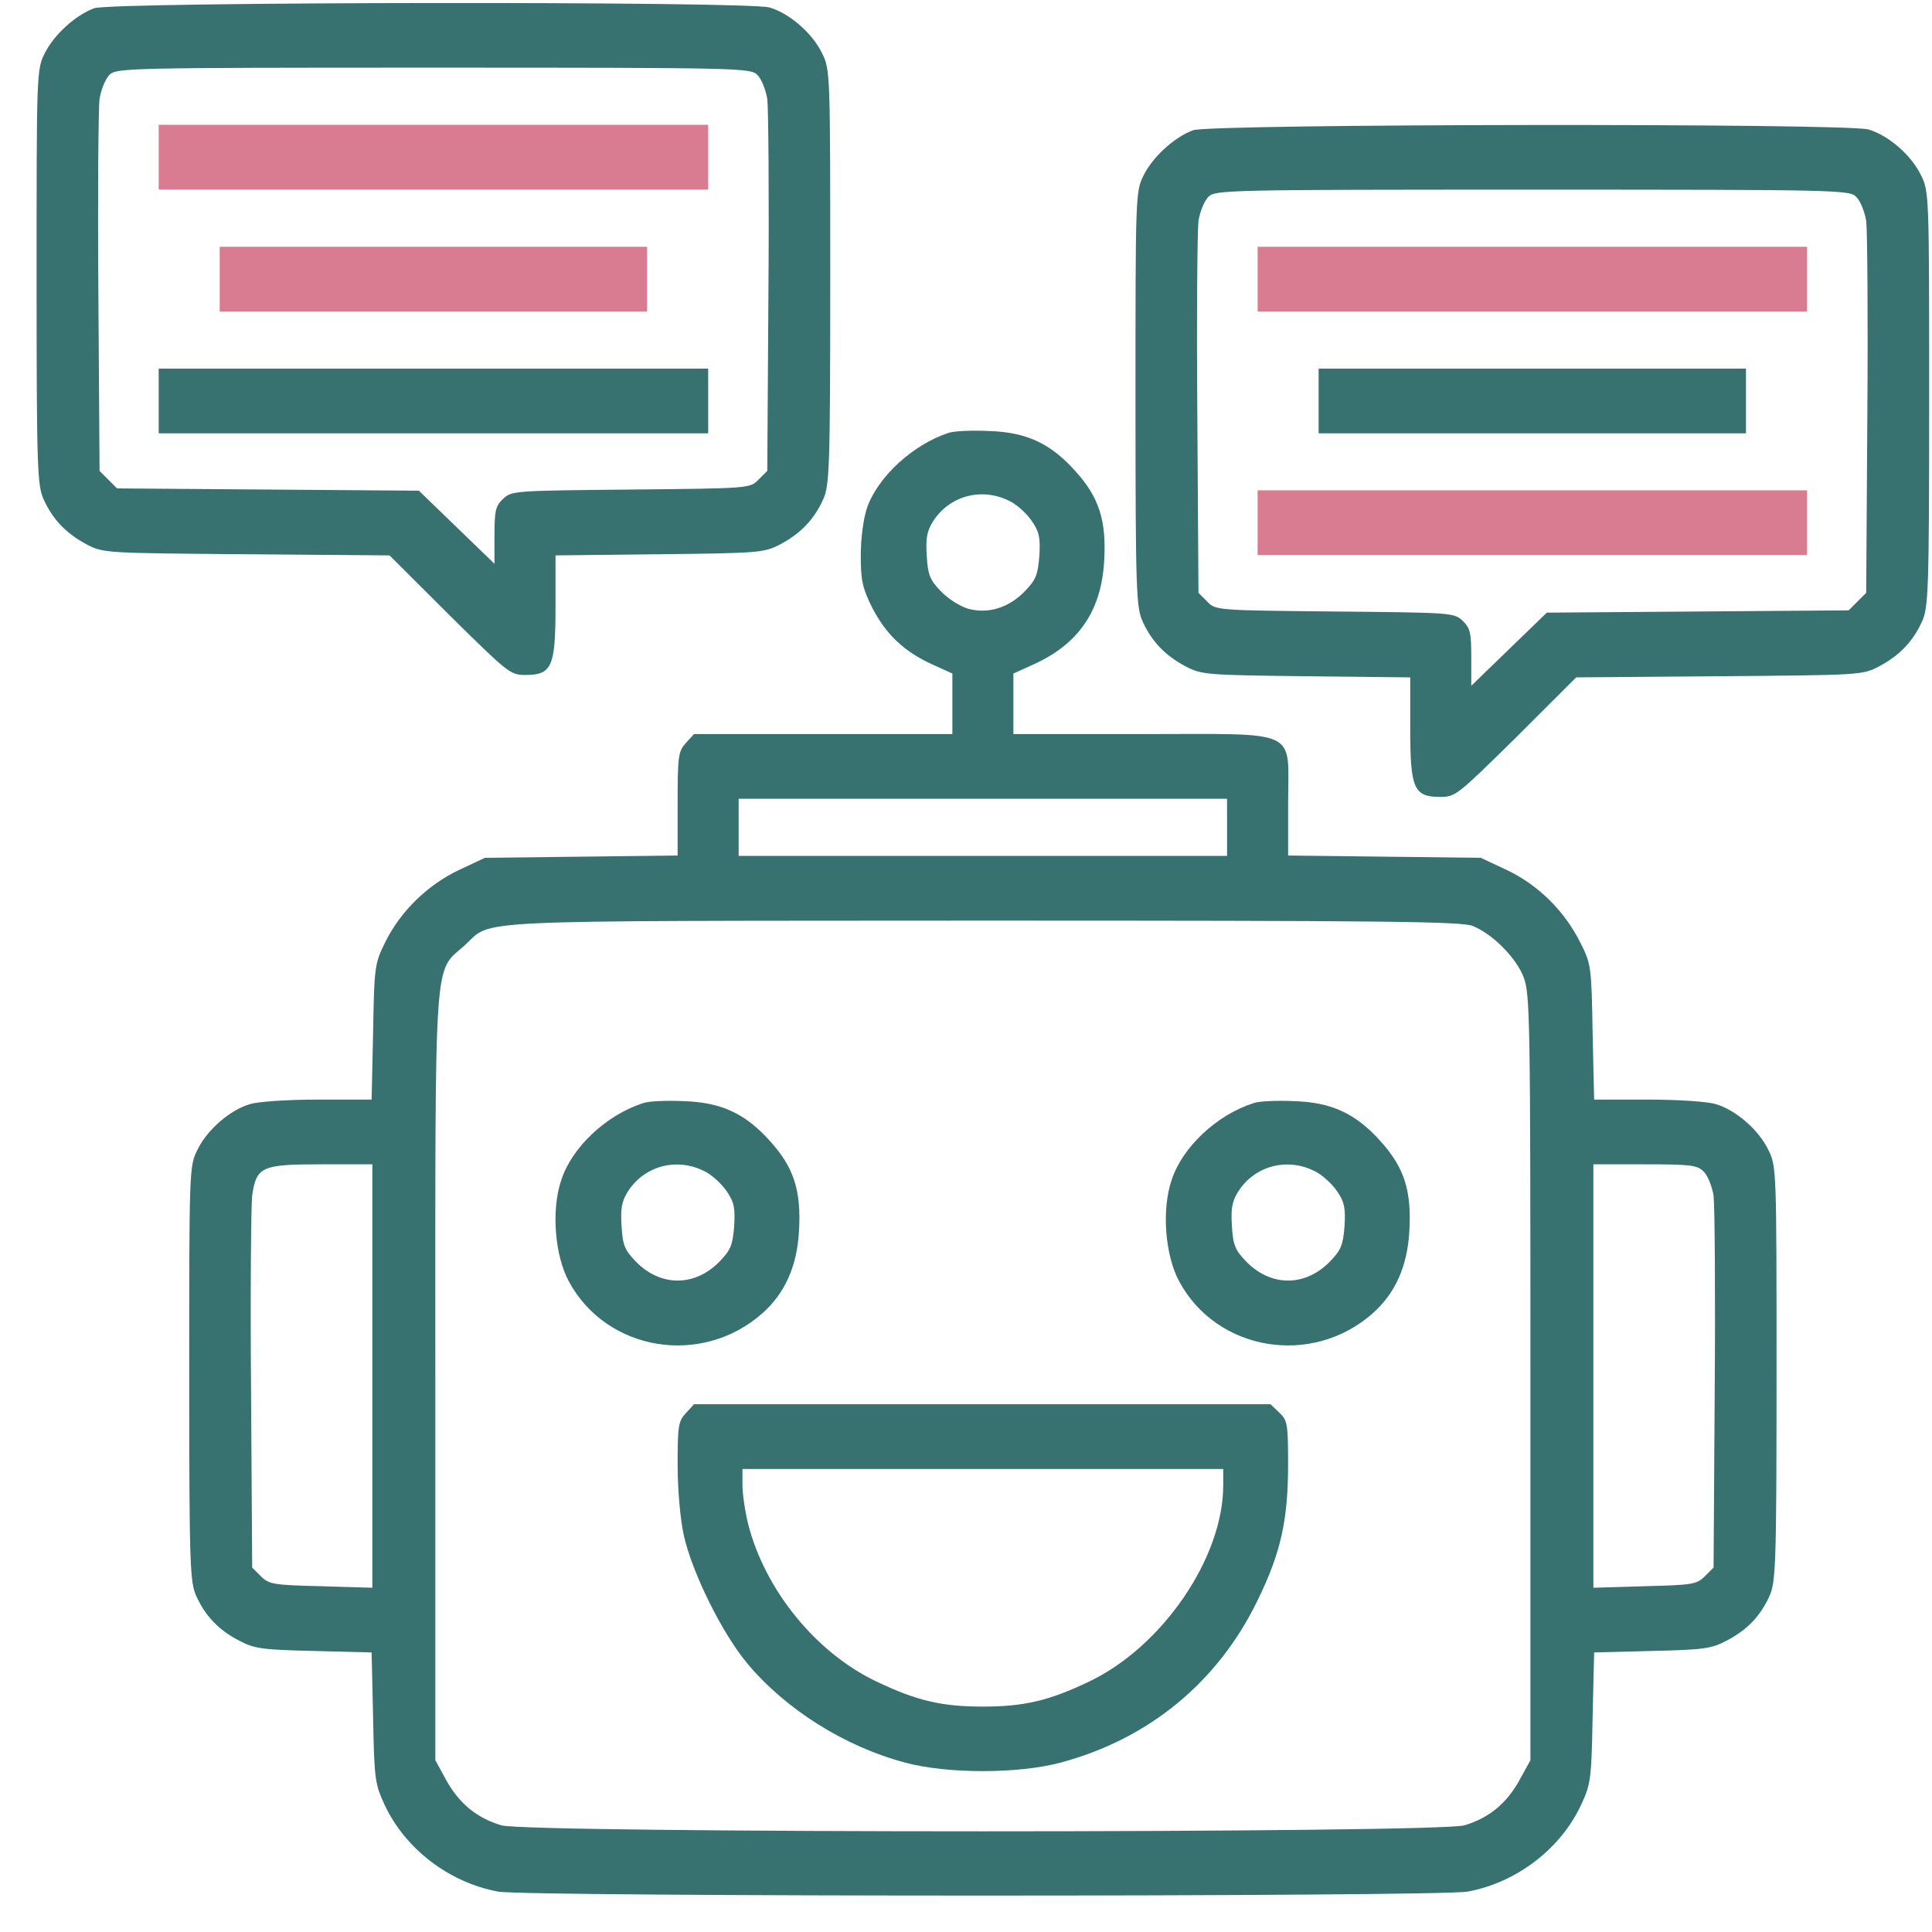 <svg width="49" height="49" viewBox="0 0 49 49" fill="none" xmlns="http://www.w3.org/2000/svg">
<path d="M2.389 0.209C1.915 0.383 1.363 0.885 1.131 1.359C0.928 1.764 0.928 1.89 0.928 7.037C0.928 11.933 0.947 12.319 1.112 12.677C1.344 13.179 1.673 13.526 2.195 13.806C2.621 14.028 2.66 14.028 6.25 14.057L9.879 14.086L11.399 15.602C12.879 17.061 12.937 17.119 13.325 17.119C14.002 17.119 14.089 16.906 14.089 15.38V14.086L16.731 14.057C19.276 14.028 19.373 14.019 19.789 13.806C20.312 13.526 20.641 13.179 20.873 12.677C21.037 12.319 21.057 11.933 21.057 7.037C21.057 1.899 21.057 1.764 20.854 1.359C20.612 0.847 20.021 0.335 19.518 0.19C18.976 0.026 2.854 0.045 2.389 0.209ZM19.208 1.899C19.315 2.006 19.421 2.276 19.46 2.508C19.489 2.739 19.508 4.951 19.489 7.433L19.46 11.943L19.237 12.165C19.024 12.387 18.995 12.387 15.995 12.416C13.073 12.445 12.976 12.445 12.763 12.648C12.57 12.831 12.541 12.947 12.541 13.575V14.299L11.582 13.372L10.624 12.445L6.792 12.416L2.97 12.387L2.747 12.165L2.525 11.943L2.495 7.433C2.476 4.951 2.495 2.739 2.525 2.508C2.563 2.276 2.67 2.006 2.776 1.899C2.95 1.725 3.192 1.716 10.992 1.716C18.792 1.716 19.034 1.725 19.208 1.899Z" fill="#377270"/>
<path d="M4.025 3.986V4.807H10.993H17.961V3.986V3.165H10.993H4.025V3.986Z" fill="#D97C91"/>
<path d="M5.572 7.08V7.9H10.992H16.411V7.08V6.259H10.992H5.572V7.08Z" fill="#D97C91"/>
<path d="M4.025 10.169V10.99H10.993H17.961V10.169V9.349H10.993H4.025V10.169Z" fill="#377270"/>
<path d="M30.26 3.303C29.786 3.477 29.234 3.979 29.002 4.452C28.799 4.858 28.799 4.983 28.799 10.13C28.799 15.027 28.818 15.413 28.983 15.77C29.215 16.272 29.544 16.62 30.067 16.9C30.483 17.113 30.579 17.122 33.134 17.151L35.767 17.18V18.474C35.767 20 35.854 20.212 36.531 20.212C36.918 20.212 36.976 20.154 38.457 18.696L39.976 17.18L43.605 17.151C47.196 17.122 47.234 17.122 47.66 16.9C48.183 16.62 48.512 16.272 48.744 15.77C48.908 15.413 48.928 15.027 48.928 10.13C48.928 4.993 48.928 4.858 48.725 4.452C48.483 3.94 47.892 3.429 47.389 3.284C46.847 3.12 30.725 3.139 30.26 3.303ZM47.079 4.993C47.186 5.099 47.292 5.37 47.331 5.601C47.36 5.833 47.379 8.045 47.36 10.527L47.331 15.036L47.108 15.258L46.886 15.48L43.063 15.509L39.231 15.538L38.273 16.465L37.315 17.393V16.668C37.315 16.041 37.286 15.925 37.092 15.741C36.88 15.538 36.783 15.538 33.86 15.509C30.86 15.48 30.831 15.48 30.618 15.258L30.396 15.036L30.367 10.527C30.347 8.045 30.367 5.833 30.396 5.601C30.434 5.37 30.541 5.099 30.647 4.993C30.821 4.819 31.063 4.81 38.863 4.81C46.663 4.81 46.905 4.819 47.079 4.993Z" fill="#377270"/>
<path d="M31.896 7.08V7.9H38.864H45.832V7.08V6.259H38.864H31.896V7.08Z" fill="#D97C91"/>
<path d="M33.443 10.169V10.99H38.863H44.282V10.169V9.349H38.863H33.443V10.169Z" fill="#377270"/>
<path d="M31.896 13.257V14.078H38.864H45.832V13.257V12.436H38.864H31.896V13.257Z" fill="#D97C91"/>
<path d="M24.057 10.979C23.147 11.278 22.257 12.099 21.986 12.891C21.899 13.152 21.831 13.654 21.831 14.079C21.831 14.716 21.87 14.909 22.121 15.412C22.47 16.087 22.925 16.522 23.641 16.85L24.154 17.082V17.855V18.618H20.883H17.602L17.399 18.84C17.205 19.052 17.186 19.158 17.186 20.385V21.698L14.747 21.727L12.299 21.756L11.641 22.065C10.847 22.442 10.16 23.108 9.773 23.89C9.502 24.441 9.492 24.508 9.463 26.169L9.425 27.888H8.07C7.315 27.888 6.541 27.937 6.338 28.004C5.834 28.149 5.244 28.661 5.002 29.173C4.799 29.578 4.799 29.713 4.799 34.851C4.799 39.747 4.818 40.133 4.983 40.491C5.215 40.993 5.544 41.34 6.067 41.611C6.444 41.814 6.657 41.843 7.963 41.872L9.425 41.91L9.463 43.571C9.492 45.126 9.512 45.252 9.754 45.773C10.276 46.893 11.389 47.743 12.628 47.975C13.334 48.11 36.521 48.11 37.228 47.975C38.467 47.743 39.579 46.893 40.102 45.773C40.344 45.252 40.363 45.126 40.392 43.571L40.431 41.91L41.892 41.872C43.199 41.843 43.412 41.814 43.789 41.611C44.312 41.34 44.641 40.993 44.873 40.491C45.037 40.133 45.057 39.747 45.057 34.851C45.057 29.713 45.057 29.578 44.854 29.173C44.612 28.661 44.021 28.149 43.518 28.004C43.315 27.937 42.541 27.888 41.786 27.888H40.431L40.392 26.169C40.363 24.489 40.354 24.45 40.073 23.89C39.666 23.089 39.008 22.442 38.215 22.065L37.557 21.756L35.118 21.727L32.67 21.698V20.366C32.67 18.453 33.018 18.618 28.963 18.618H25.702V17.855V17.082L26.215 16.85C27.366 16.329 27.938 15.479 28.005 14.214C28.063 13.19 27.87 12.611 27.279 11.954C26.641 11.24 26.031 10.96 25.073 10.931C24.647 10.911 24.192 10.931 24.057 10.979ZM25.605 12.708C25.789 12.794 26.041 13.026 26.166 13.21C26.36 13.49 26.389 13.644 26.36 14.108C26.321 14.581 26.273 14.707 25.992 14.996C25.586 15.412 25.073 15.576 24.56 15.441C24.357 15.383 24.047 15.189 23.863 14.996C23.583 14.707 23.534 14.581 23.505 14.108C23.476 13.664 23.505 13.48 23.66 13.229C24.076 12.572 24.899 12.35 25.605 12.708ZM31.121 20.984V21.708H24.928H18.734V20.984V20.259H24.928H31.121V20.984ZM37.354 23.485C37.867 23.697 38.447 24.286 38.641 24.779C38.805 25.204 38.815 25.802 38.815 34.938V44.643L38.534 45.155C38.205 45.744 37.76 46.111 37.141 46.294C36.492 46.497 13.363 46.497 12.715 46.294C12.096 46.111 11.65 45.744 11.321 45.155L11.041 44.643V34.938C11.041 23.997 10.992 24.682 11.786 23.977C12.512 23.311 11.563 23.359 24.909 23.349C35.099 23.349 37.083 23.369 37.354 23.485ZM9.444 34.899V40.269L8.138 40.23C6.938 40.201 6.821 40.182 6.618 39.979L6.396 39.757L6.367 35.247C6.347 32.765 6.367 30.554 6.396 30.322C6.502 29.588 6.638 29.53 8.138 29.53H9.444V34.899ZM43.208 29.713C43.315 29.82 43.421 30.09 43.46 30.322C43.489 30.554 43.508 32.765 43.489 35.247L43.46 39.757L43.237 39.979C43.034 40.182 42.918 40.201 41.718 40.23L40.412 40.269V34.899V29.53H41.718C42.879 29.53 43.044 29.549 43.208 29.713Z" fill="#377270"/>
<path d="M16.317 27.976C15.378 28.275 14.507 29.096 14.236 29.926C13.975 30.689 14.072 31.848 14.43 32.505C15.388 34.272 17.788 34.668 19.326 33.316C19.907 32.804 20.217 32.118 20.265 31.211C20.323 30.187 20.13 29.608 19.539 28.951C18.901 28.236 18.291 27.956 17.333 27.927C16.907 27.908 16.452 27.927 16.317 27.976ZM17.865 29.704C18.049 29.791 18.3 30.023 18.426 30.206C18.62 30.486 18.649 30.641 18.62 31.105C18.581 31.578 18.533 31.703 18.252 31.993C17.623 32.64 16.752 32.64 16.123 31.993C15.842 31.703 15.794 31.578 15.765 31.105C15.736 30.66 15.765 30.477 15.92 30.226C16.336 29.569 17.159 29.347 17.865 29.704Z" fill="#377270"/>
<path d="M31.797 27.976C30.858 28.275 29.987 29.096 29.716 29.926C29.455 30.689 29.552 31.848 29.91 32.505C30.868 34.272 33.268 34.668 34.807 33.316C35.387 32.804 35.697 32.118 35.745 31.211C35.803 30.187 35.61 29.608 35.02 28.951C34.381 28.236 33.771 27.956 32.813 27.927C32.387 27.908 31.933 27.927 31.797 27.976ZM33.346 29.704C33.529 29.791 33.781 30.023 33.907 30.206C34.1 30.486 34.129 30.641 34.1 31.105C34.062 31.578 34.013 31.703 33.733 31.993C33.103 32.64 32.233 32.64 31.604 31.993C31.323 31.703 31.274 31.578 31.245 31.105C31.216 30.66 31.245 30.477 31.4 30.226C31.816 29.569 32.639 29.347 33.346 29.704Z" fill="#377270"/>
<path d="M17.398 35.838C17.205 36.04 17.186 36.166 17.186 37.151C17.186 37.779 17.253 38.522 17.34 38.928C17.544 39.864 18.308 41.419 18.956 42.192C19.924 43.351 21.424 44.297 22.953 44.703C24.027 44.992 25.828 44.992 26.902 44.703C29.137 44.104 30.889 42.665 31.895 40.589C32.486 39.382 32.669 38.551 32.669 37.132C32.669 36.108 32.65 36.021 32.447 35.828L32.224 35.615H24.918H17.602L17.398 35.838ZM31.024 37.672C31.024 39.507 29.485 41.757 27.628 42.646C26.602 43.138 25.963 43.283 24.927 43.283C23.892 43.283 23.253 43.138 22.227 42.646C20.698 41.921 19.402 40.328 18.976 38.657C18.898 38.348 18.831 37.895 18.831 37.672V37.257H24.927H31.024V37.672Z" fill="#377270"/>
</svg>
